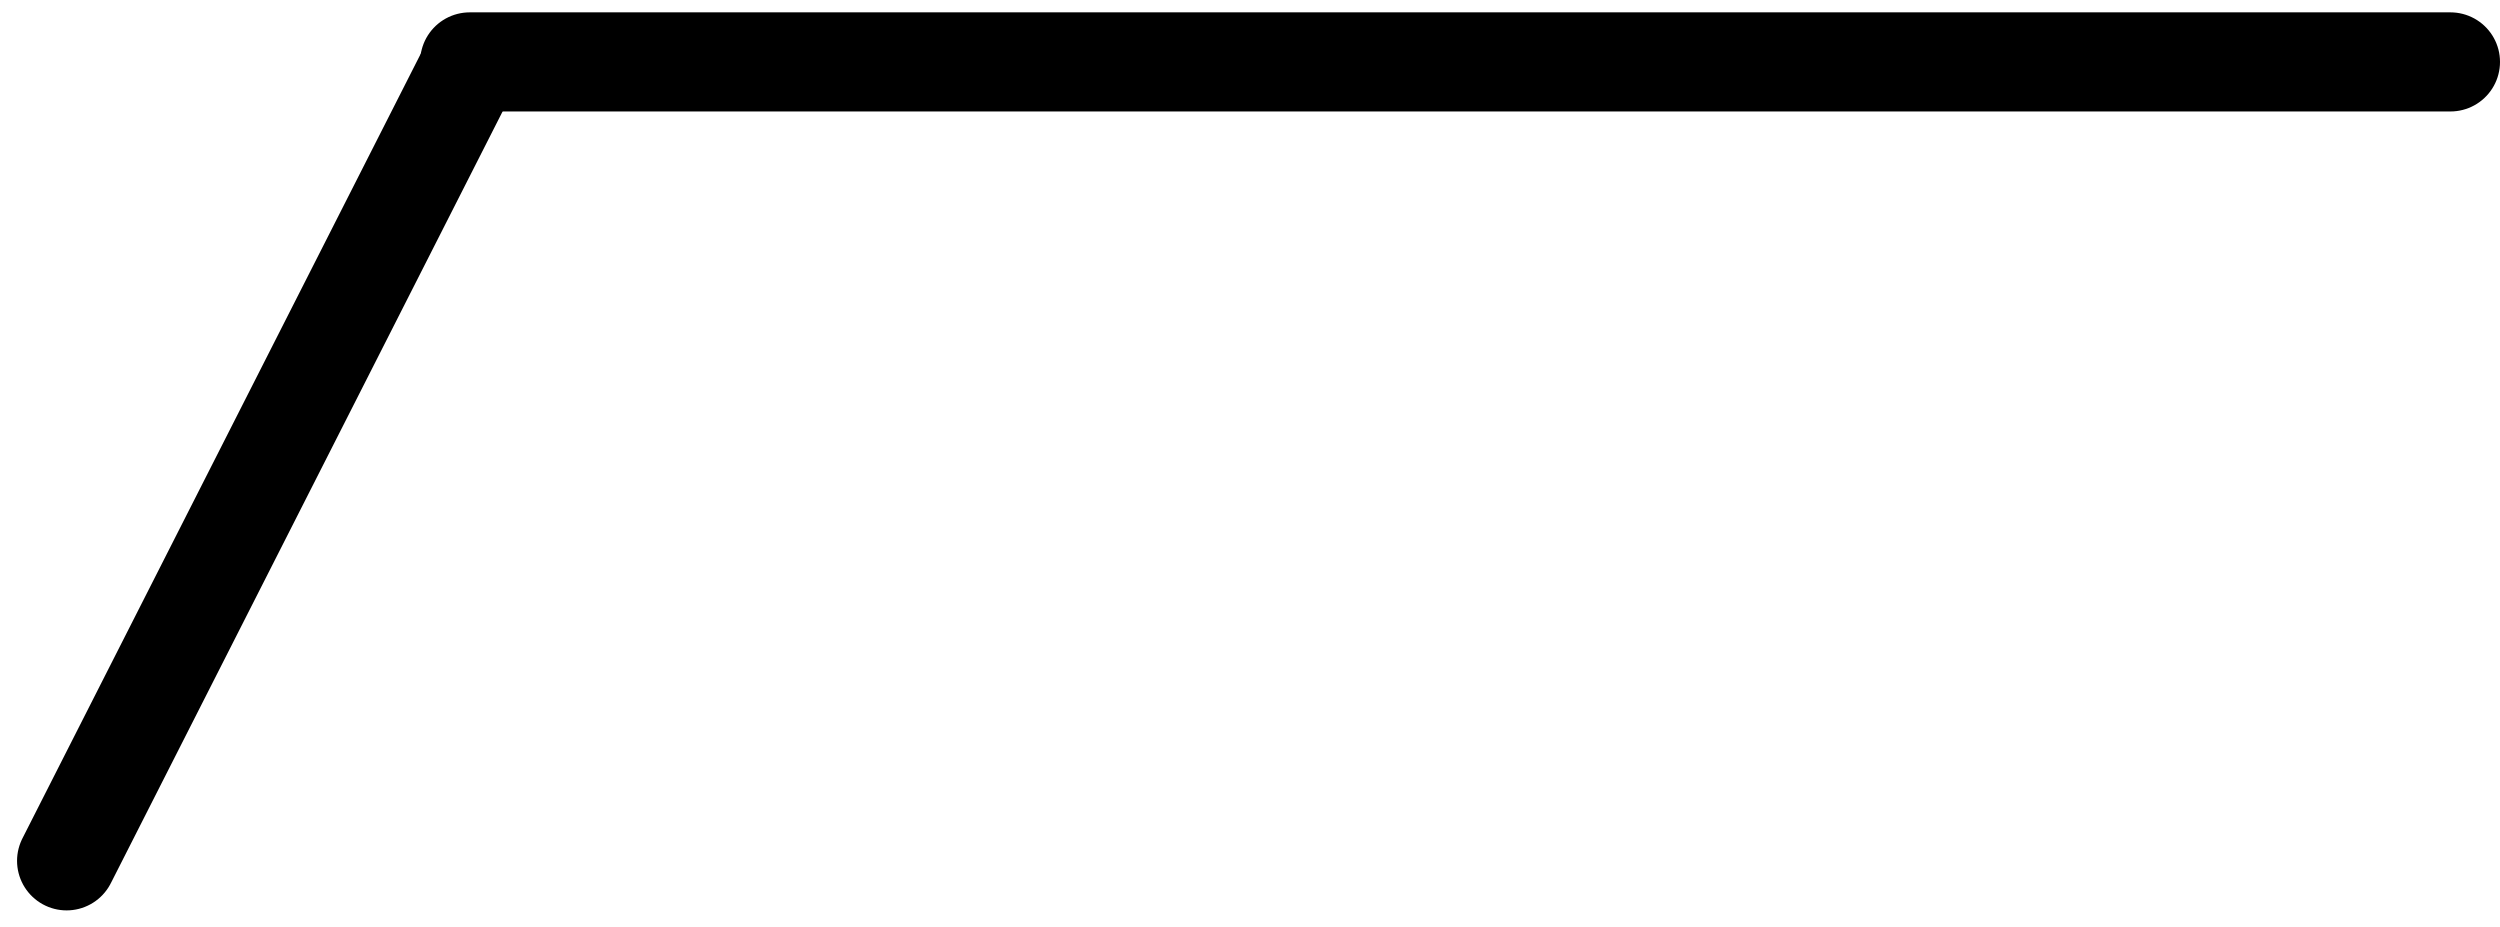 <?xml version="1.0" encoding="UTF-8"?> <svg xmlns="http://www.w3.org/2000/svg" width="37.838" height="14.036" viewBox="0 0 37.838 14.036"><g id="Group_3053" data-name="Group 3053" transform="translate(-927.412 -1398.792)"><line id="Line_334" data-name="Line 334" x1="29.979" transform="translate(934.521 1399.729)" fill="none" stroke="#000" stroke-linecap="round" stroke-width="1.5"></line><line id="Line_346" data-name="Line 346" x1="6.102" y2="12.02" transform="translate(928.42 1399.801)" fill="none" stroke="#000" stroke-linecap="round" stroke-width="1.5"></line></g></svg> 